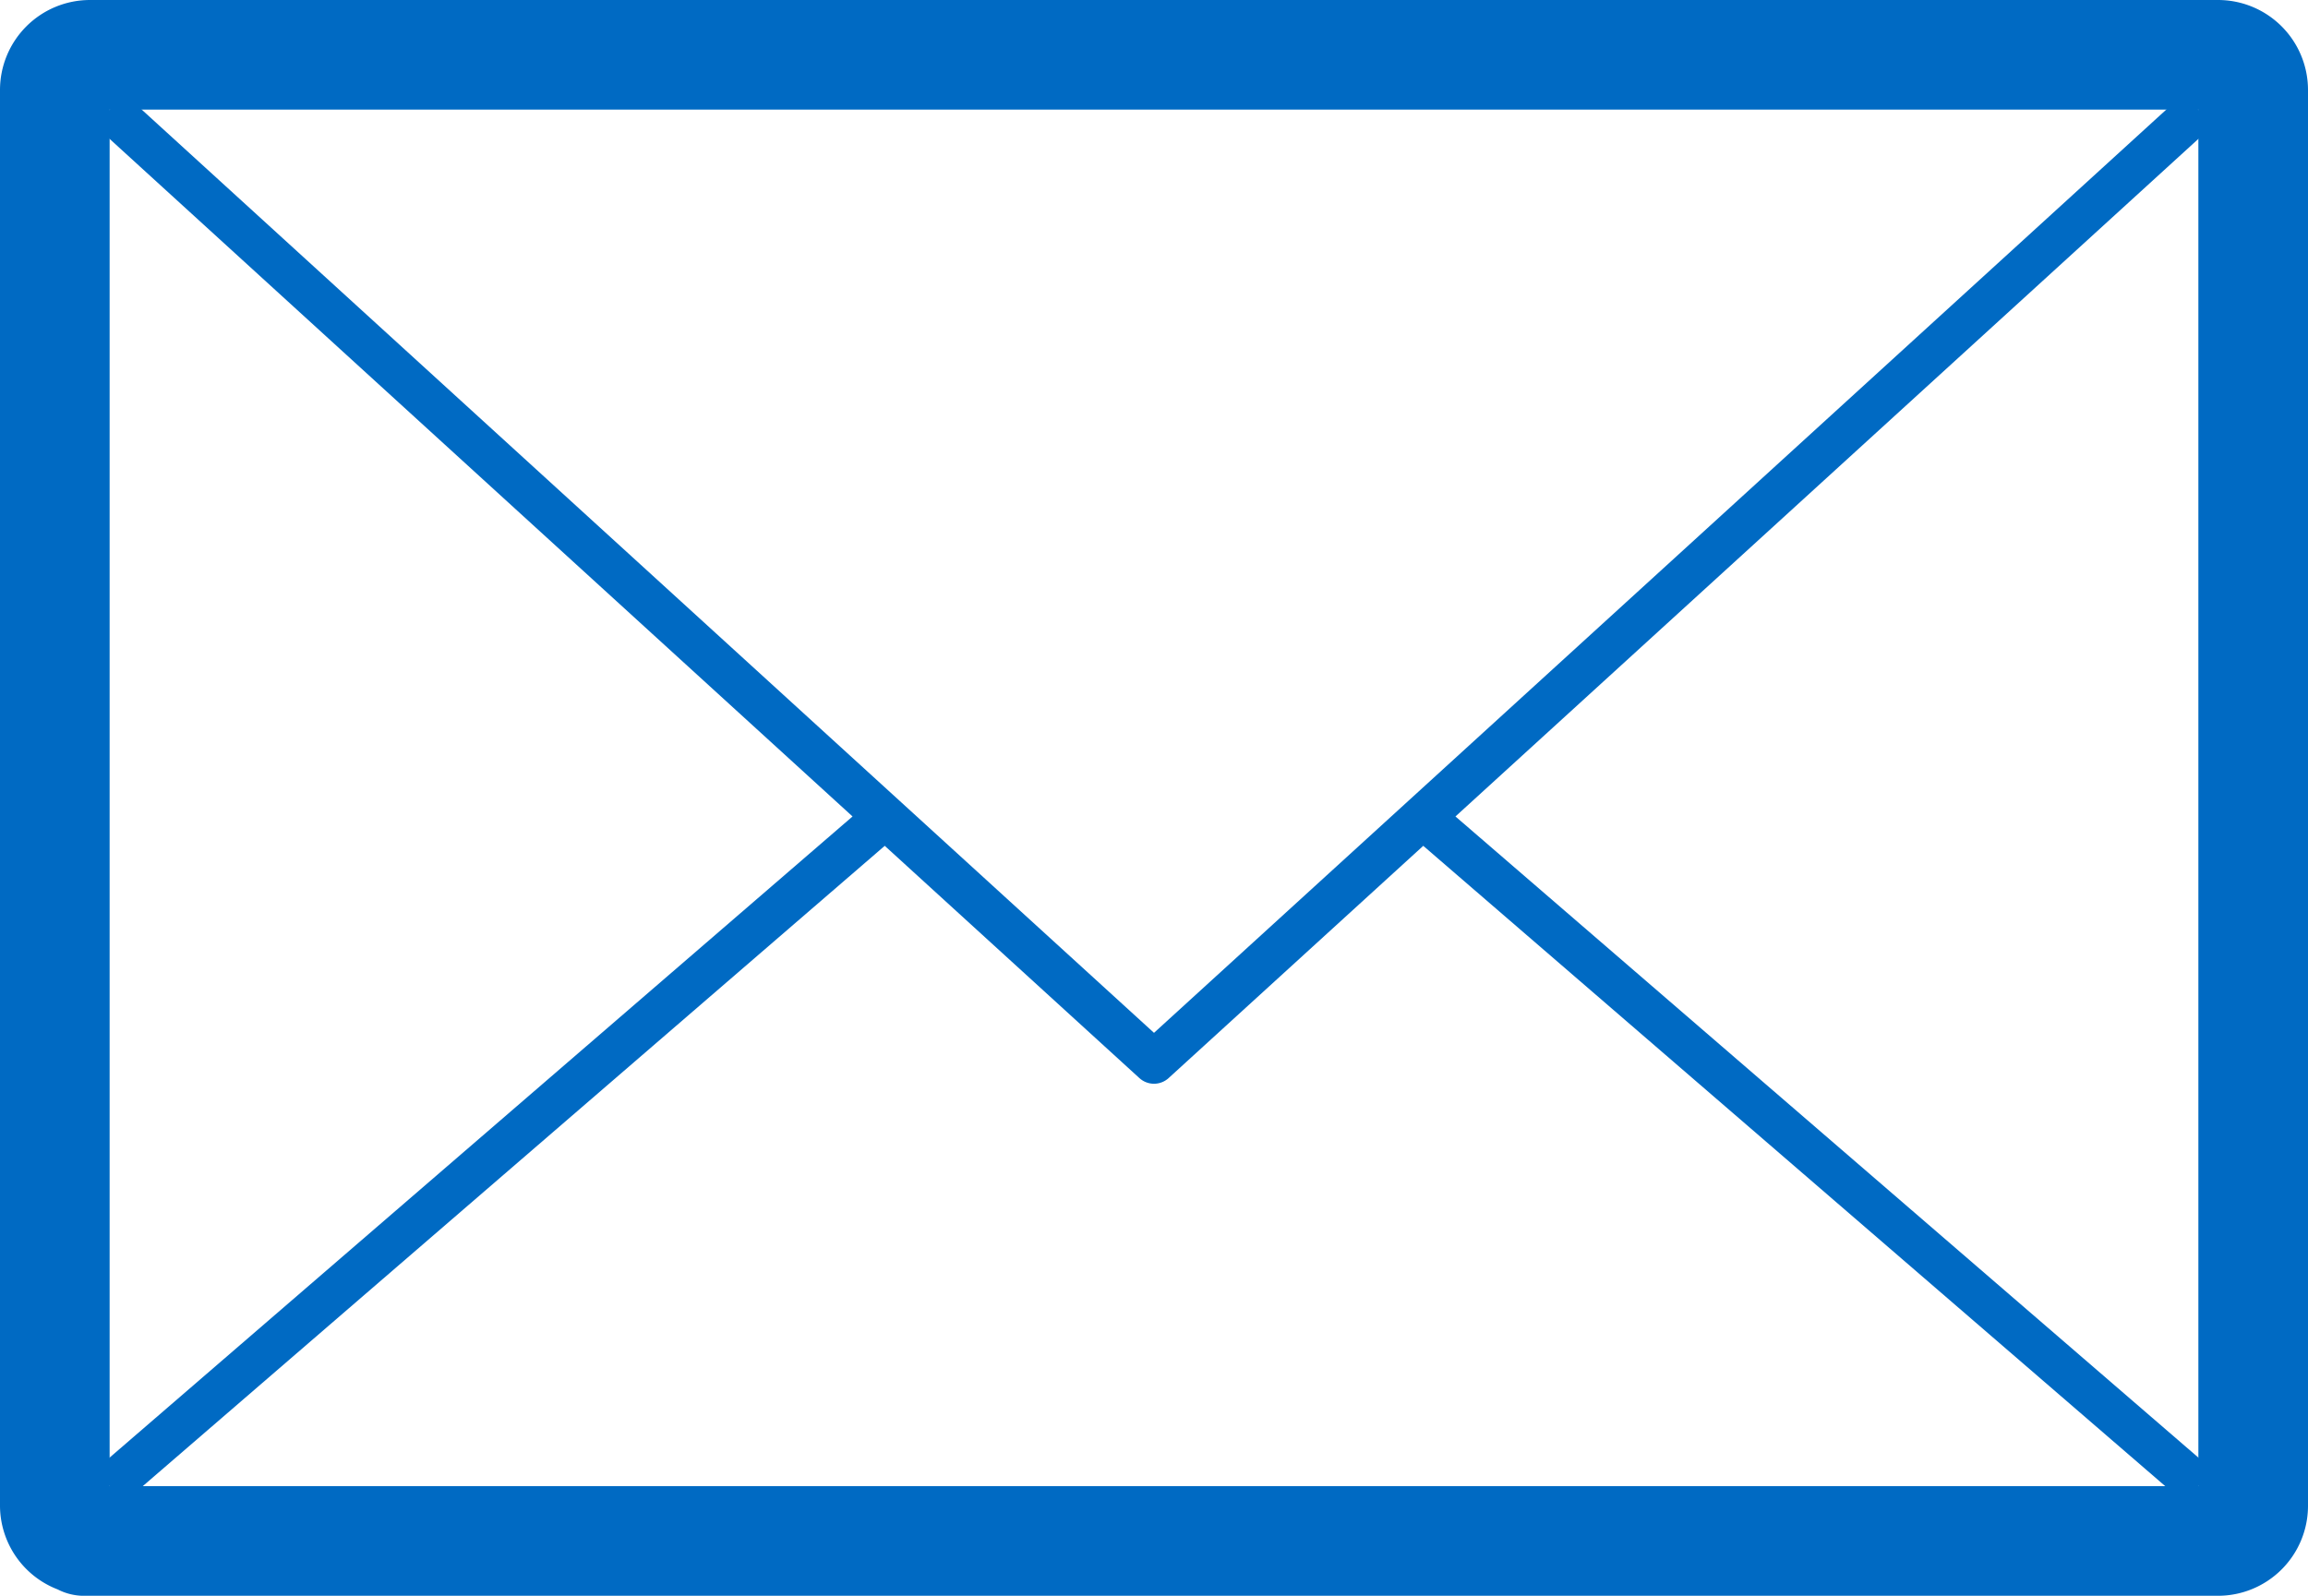 <svg xmlns="http://www.w3.org/2000/svg" viewBox="0 0 40 27.66"><defs><style>.cls-1{fill:#006ac3}.cls-2{fill:none;stroke:#006ac3;stroke-linejoin:round;stroke-width:.75px}</style></defs><title>icon-email</title><g id="Layer_2" data-name="Layer 2"><g id="Basic"><g id="Contact_Us" data-name="Contact Us"><g id="Icons"><path class="cls-1" d="M38.44 0H1.56A1.56 1.56 0 0 0 0 1.56V26.1a1.56 1.56 0 0 0 1 1.45 1 1 0 0 0 .42.11h37A1.56 1.56 0 0 0 40 26.1V1.56A1.56 1.56 0 0 0 38.44 0zm-.34 25.76H1.9V1.9h36.2z"/><path class="cls-2" d="M1.9 1.9L20 18.41 38.1 1.9M24.66 14.16l13.44 11.6M1.9 25.76l13.44-11.6"/></g></g></g></g></svg>